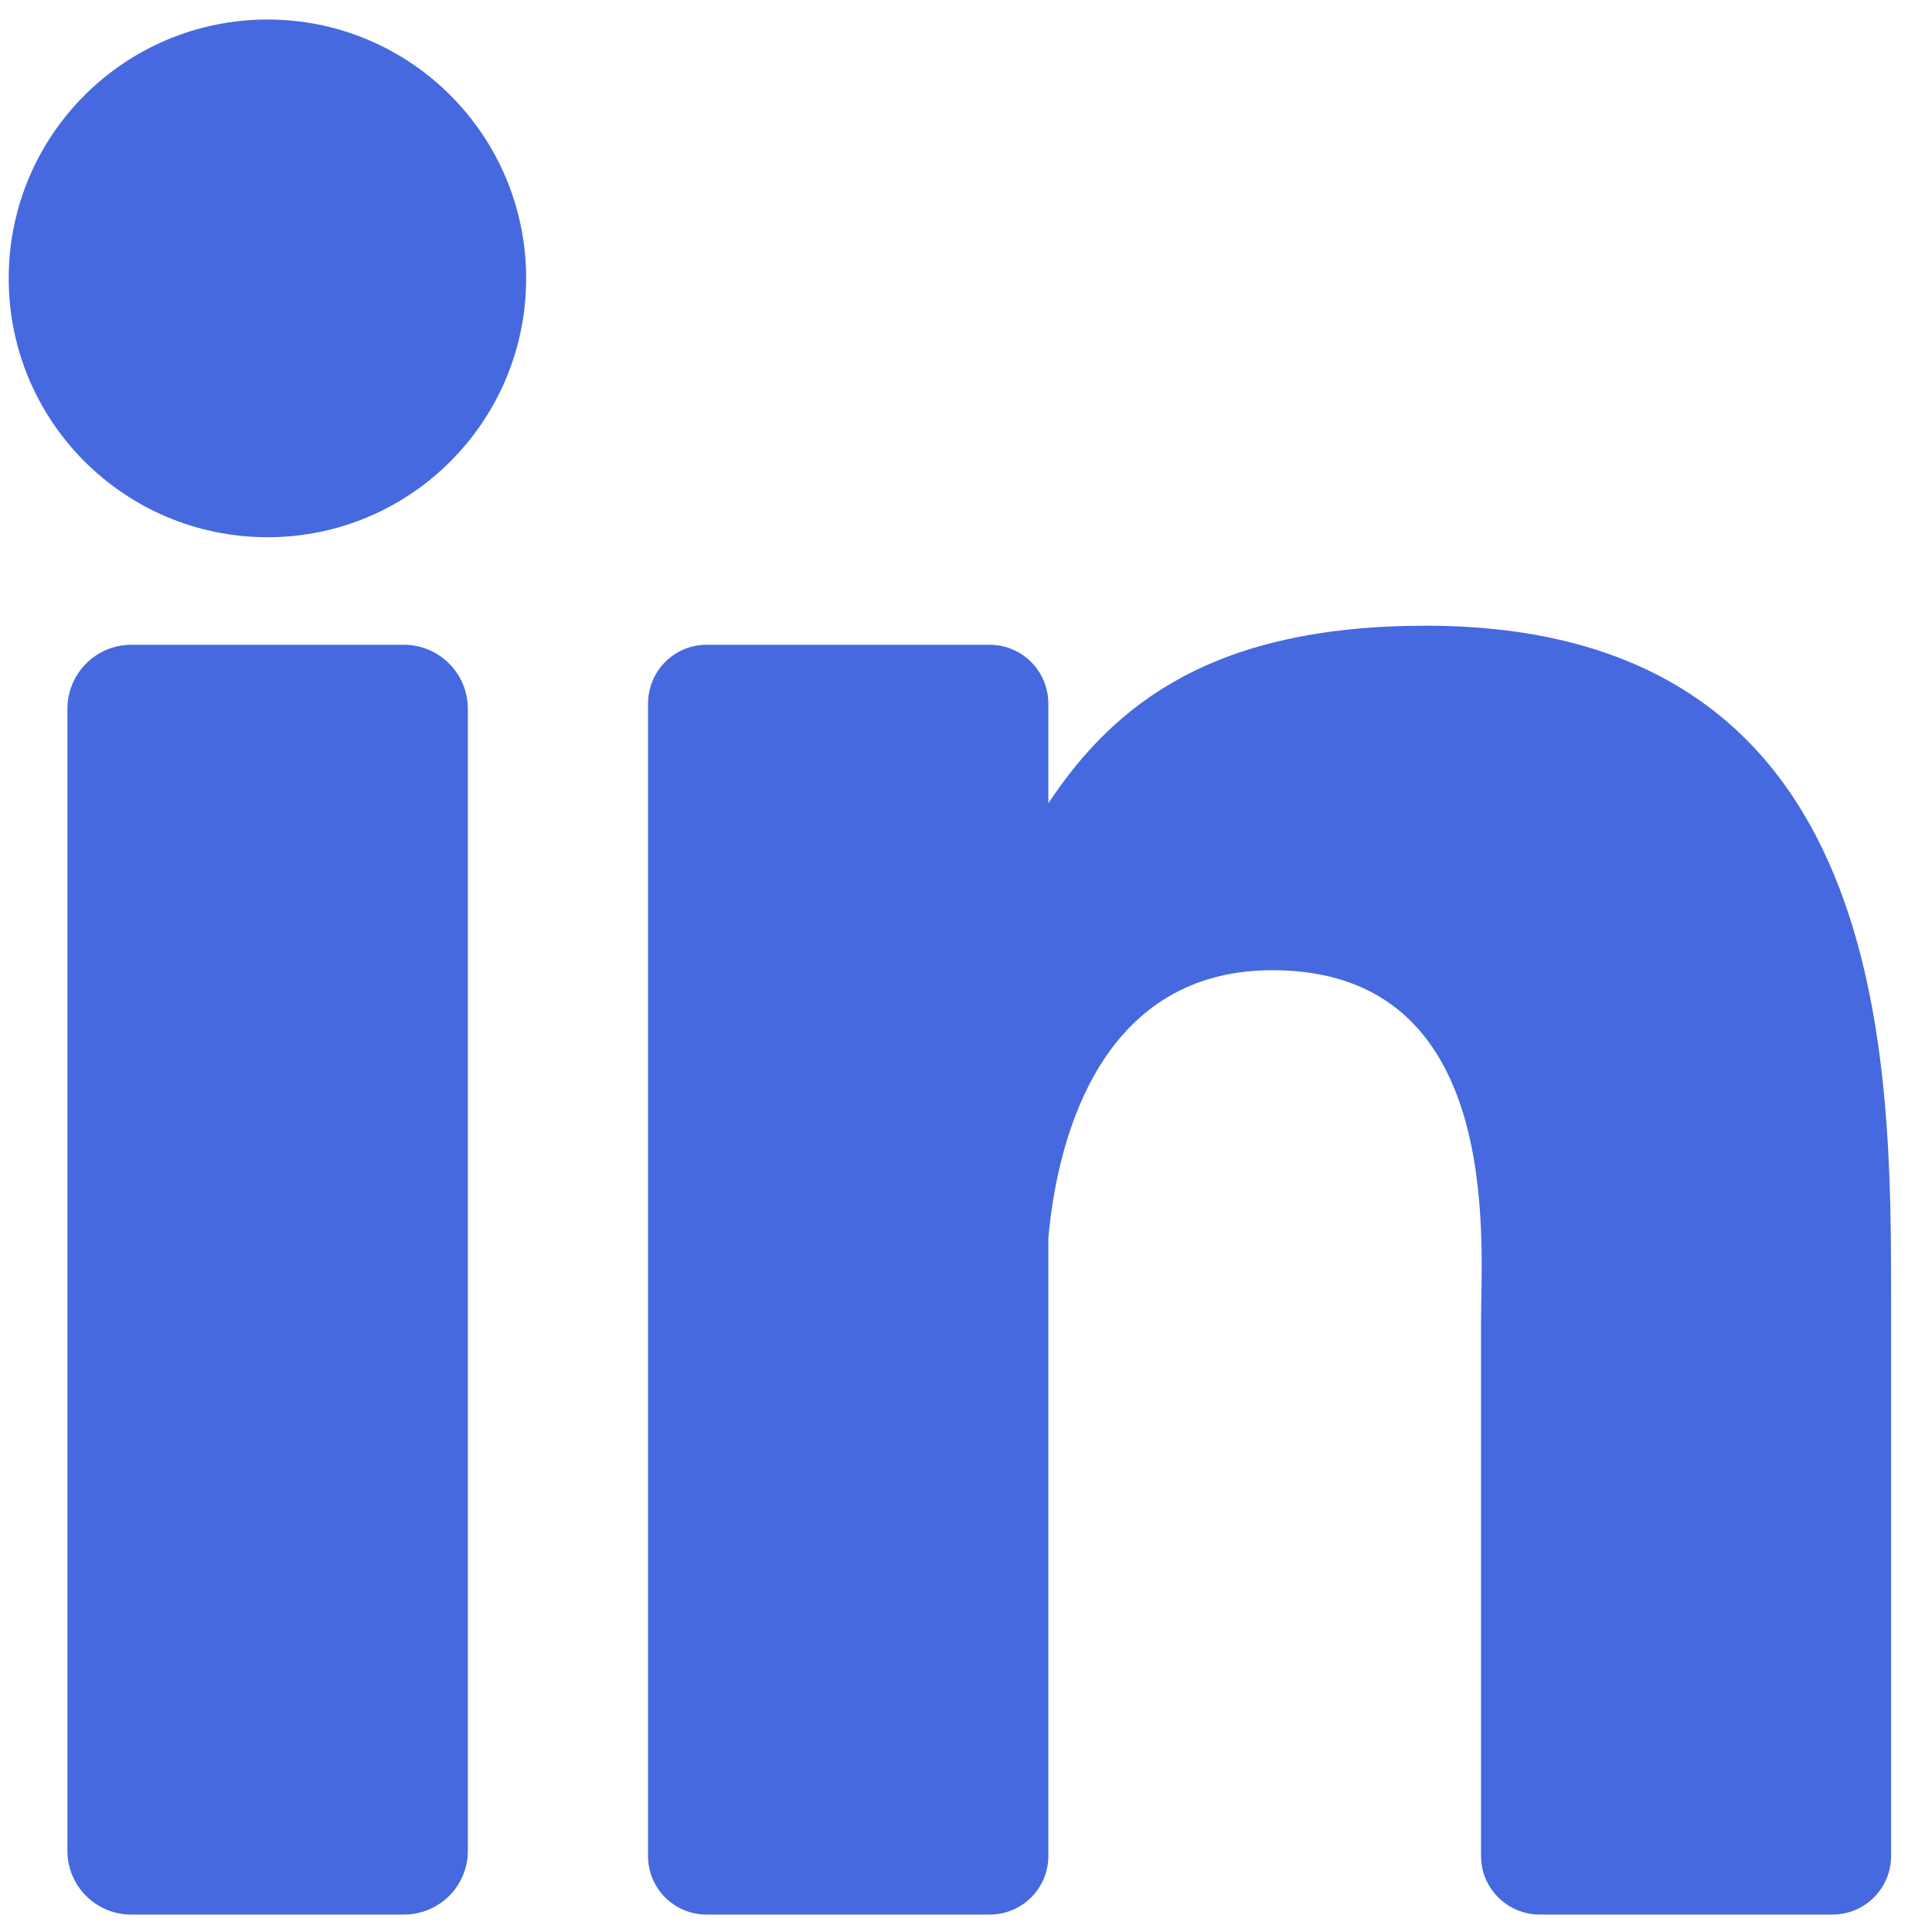<?xml version="1.0" encoding="UTF-8"?> <svg xmlns="http://www.w3.org/2000/svg" width="45" height="45" viewBox="0 0 45 45" fill="none"><path d="M33.209 14.574C28.282 14.574 25.971 16.373 24.418 18.709V16.391C24.418 15.631 23.807 15.018 23.048 15.018H16.459C15.703 15.018 15.094 15.631 15.094 16.391V43.229C15.094 43.985 15.703 44.594 16.459 44.594H23.048C23.807 44.594 24.418 43.985 24.418 43.229V28.838C24.589 26.904 25.439 22.598 29.635 22.598C35.043 22.598 34.496 28.893 34.496 30.752V43.229C34.496 43.985 35.111 44.594 35.868 44.594H42.68C43.436 44.594 44.047 43.985 44.047 43.229V30.352C44.047 24.758 44.108 14.574 33.209 14.574Z" fill="#4669DF"></path><path d="M6.234 0.455C2.9 0.455 0.203 3.154 0.203 6.484C0.203 9.814 2.9 12.513 6.234 12.513C9.558 12.513 12.255 9.814 12.255 6.484C12.255 3.154 9.558 0.455 6.234 0.455Z" fill="#4669DF"></path><path d="M9.404 15.018H3.058C2.238 15.018 1.57 15.686 1.57 16.51V43.108C1.57 43.934 2.238 44.594 3.058 44.594H9.404C10.23 44.594 10.897 43.934 10.897 43.108V16.51C10.897 15.686 10.23 15.018 9.404 15.018Z" fill="#4669DF"></path></svg> 